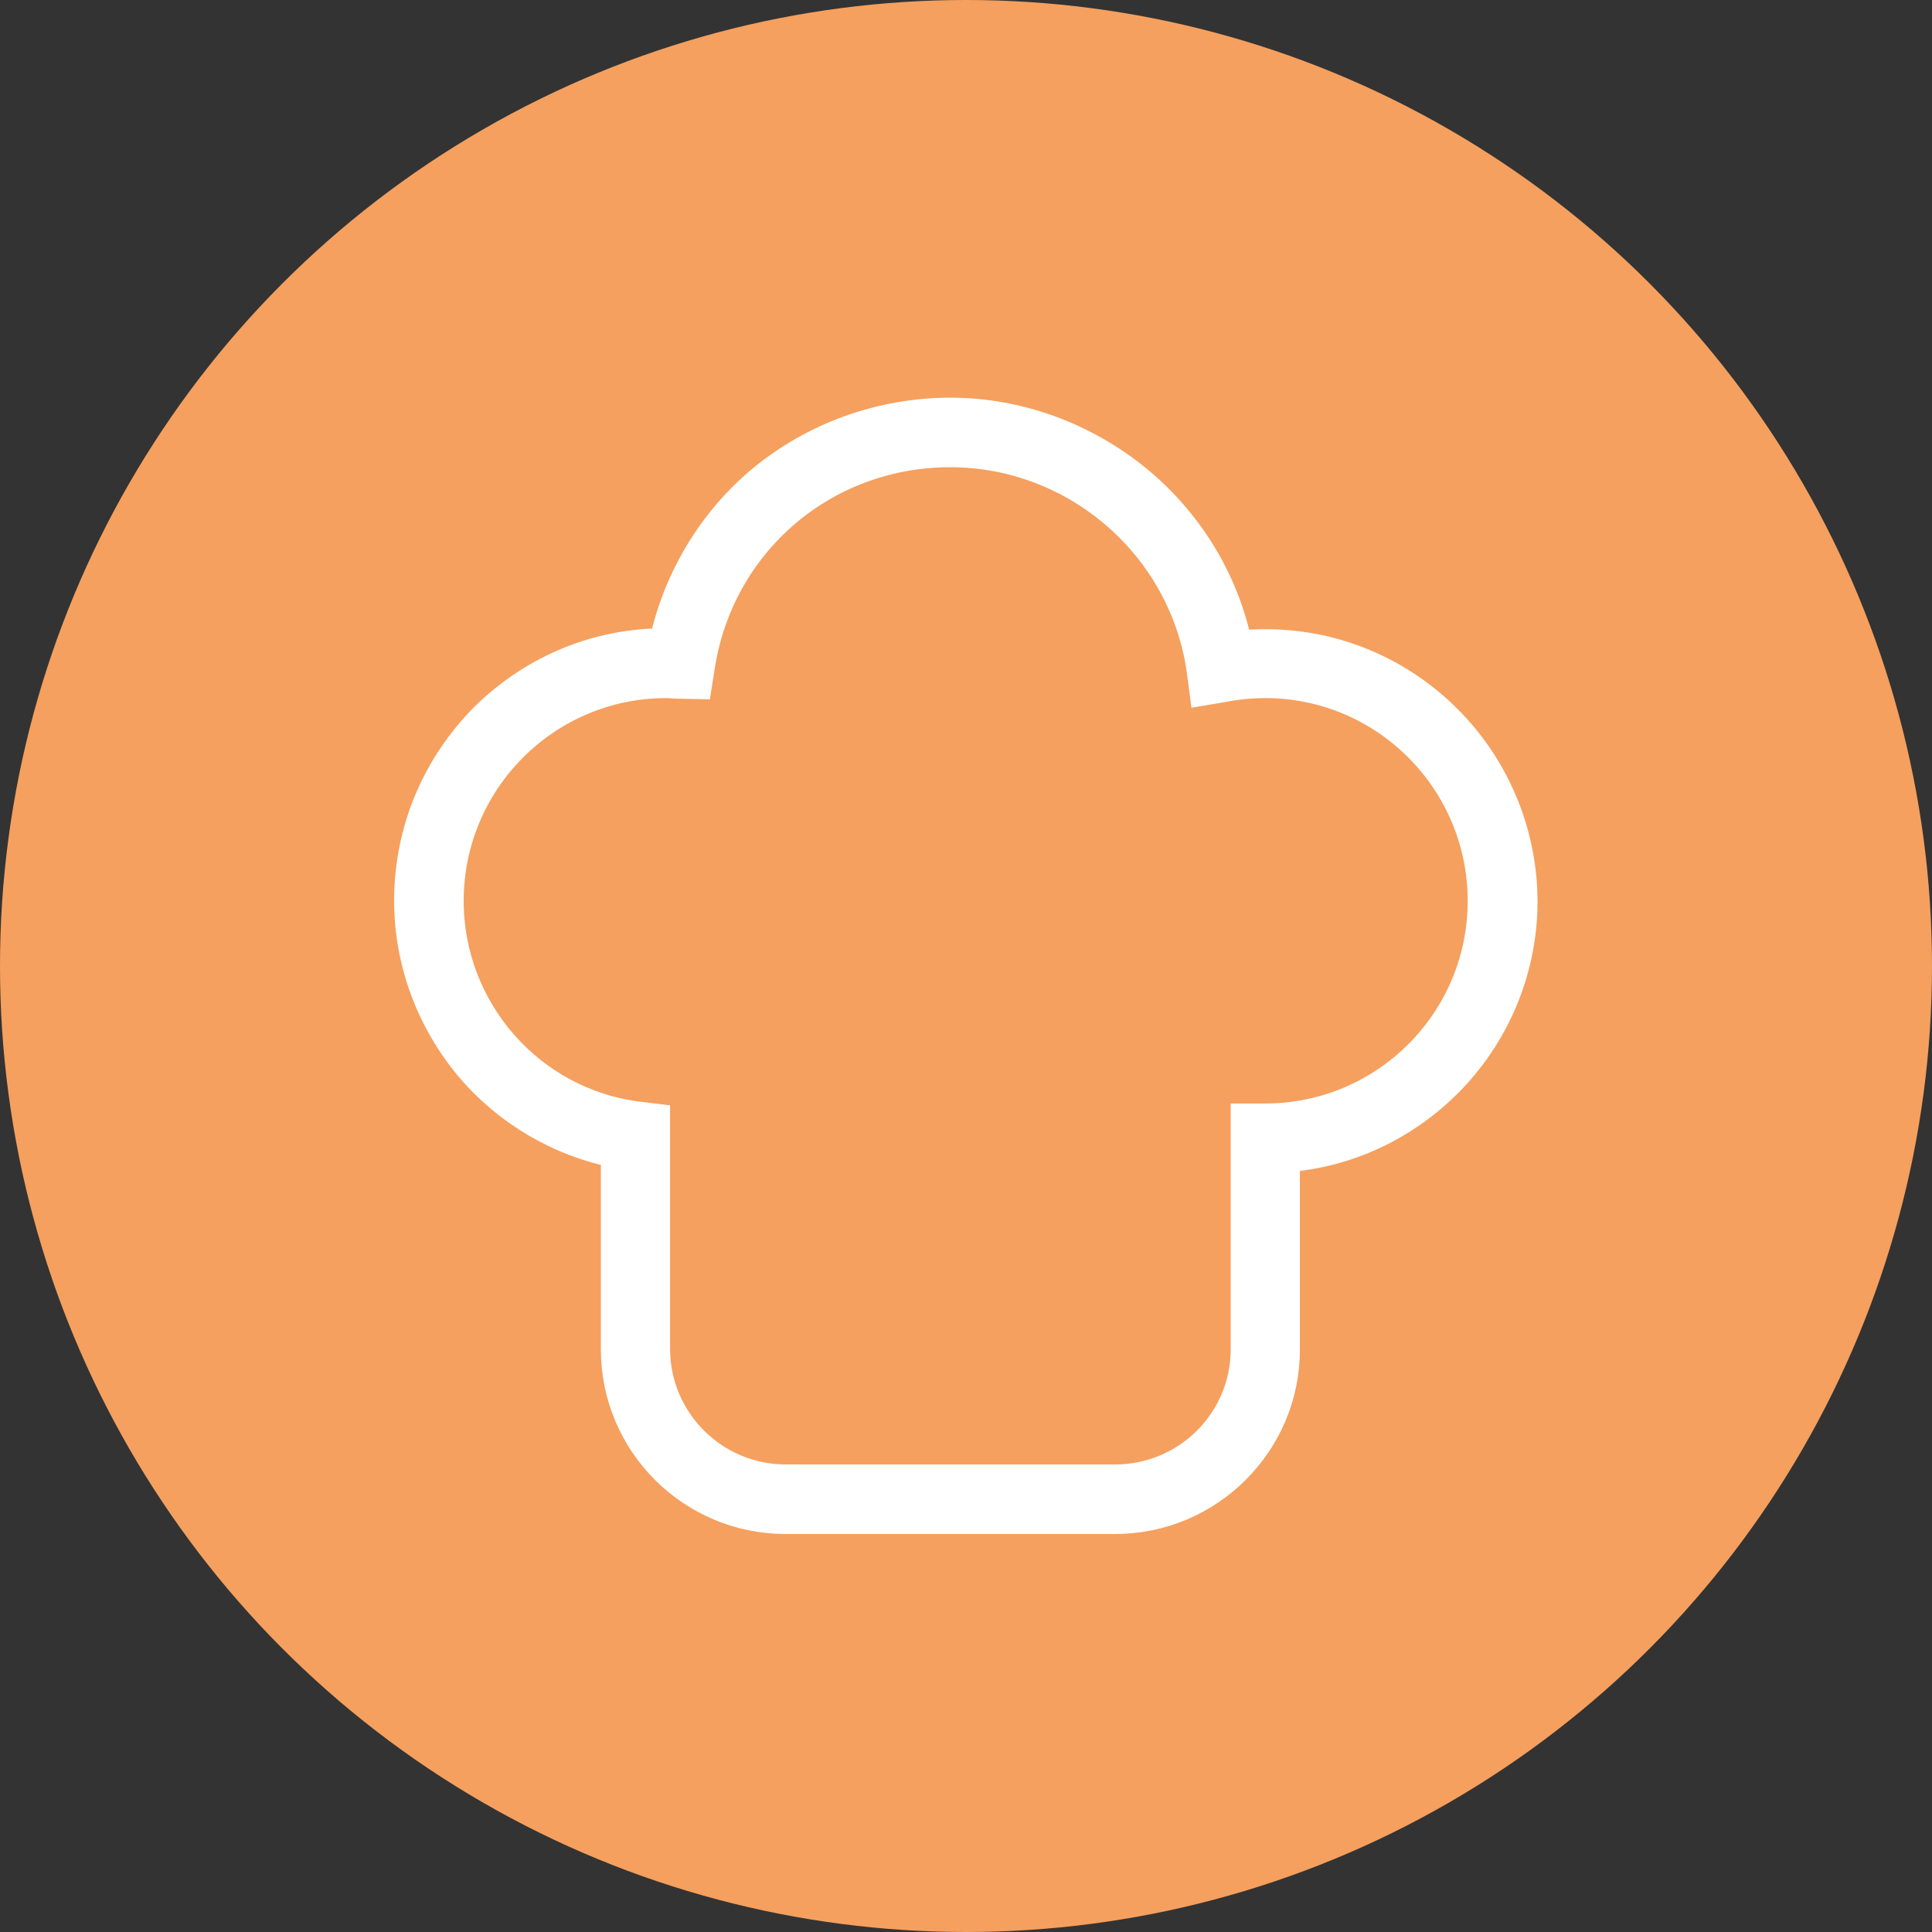 <?xml version="1.0" encoding="utf-8"?>
<!-- Generator: Adobe Illustrator 26.2.1, SVG Export Plug-In . SVG Version: 6.00 Build 0)  -->
<svg version="1.1" id="Ebene_1" xmlns="http://www.w3.org/2000/svg" xmlns:xlink="http://www.w3.org/1999/xlink" x="0px" y="0px"
	 viewBox="0 0 600 600" style="enable-background:new 0 0 600 600;" xml:space="preserve">
<rect x="0" y="0" width="600" height="600" fill="#333333" stroke="none"/>
<style type="text/css">
	.st0{fill:#F5A05E;}
	.st1{display:none;}
	.st2{display:inline;}
	.st3{fill:#1D1D1B;stroke:#000000;stroke-width:5;stroke-miterlimit:10;}
	.st4{fill:#FFFFFF;stroke:#FFFFFF;stroke-width:10;stroke-miterlimit:10;}
</style>
<circle class="st0" cx="300" cy="300" r="300"/>
<g id="PFAD" class="st1">
	<g class="st2">
		<path class="st3" d="M346.3,469H243.2c-27.7,0-50.2-22.5-50.2-50.2V355c-37.1-6.1-64.8-38.4-64.8-76.4c0-43.3,35.4-78.4,79.3-77.4
			c7.9-42,44.1-72.2,87.2-72.2c42.9,0,79.9,31.1,87.4,73c3.7-0.5,7.4-0.8,11.1-0.8c42.7,0,77.5,34.7,77.5,77.4
			c0,41.6-33,75.7-74.2,77.4v62.8C396.5,446.5,374,469,346.3,469z M205.8,207.7c-39.1,0-71,31.8-71,70.9c0,35.7,26.6,65.9,61.9,70.4
			l2.8,0.4v69.5c0,24.1,19.6,43.7,43.7,43.7h103.1c24.1,0,43.7-19.6,43.7-43.7v-69.2h3.2c39.1,0,71-31.8,71-71
			c0-39.1-31.9-70.9-71-70.9c-4.4,0-8.8,0.4-13.2,1.2l-3.3,0.6l-0.5-3.4c-5.7-40.3-40.7-70.7-81.5-70.7s-75,29.2-81.2,69.6l-0.4,2.9
			l-2.9-0.1C208.6,207.7,207.1,207.7,205.8,207.7z"/>
	</g>
</g>
<g id="vektor">
	<g>
		<g>
			<path class="st4" d="M393,200.4c-3,0-6,0.2-9,0.4c-4-19.8-14.8-37.8-30.6-51c-16.4-13.6-37.1-21.3-58.2-21.3
				c-21.3,0-41.9,7.4-58.1,20.7c-15.6,12.9-26.4,31-30.6,50.9c-20.9,0-40.4,8.1-55.4,22.7c-15.3,15.3-23.7,35.4-23.7,57
				c0,18.8,6.8,37,18.9,51.4c11.7,13.8,27.8,23.1,45.3,26.6v61.3c0,28.8,23.4,52.3,52.4,52.3h102.3c28.8,0,52.4-23.4,52.4-52.3v-60
				c19.5-1.3,37.8-9.9,51.6-24.2c14.2-14.8,22.2-34.5,22.2-55C472.3,236,436.8,200.4,393,200.4z M346.3,459.8H244
				c-22.5,0-40.9-18.3-40.9-40.9v-71.2l-4.9-0.6c-33.9-4.2-59.2-33.3-59.2-67.3c0-37.5,30.4-68,67.9-68c1.3,0,2.7,0.2,4.2,0.2
				l5.1,0.1l0.8-5.1c6-38.9,38.8-66.9,78.1-66.9s72.9,29.2,78.4,67.9l0.8,6l5.9-1c4.2-0.8,8.4-1.2,12.7-1.2
				c37.5,0,67.9,30.5,67.9,68s-30.4,67.9-67.9,67.9h-5.7v71.2C387.3,441.4,369,459.8,346.3,459.8z"/>
		</g>
	</g>
</g>
</svg>

